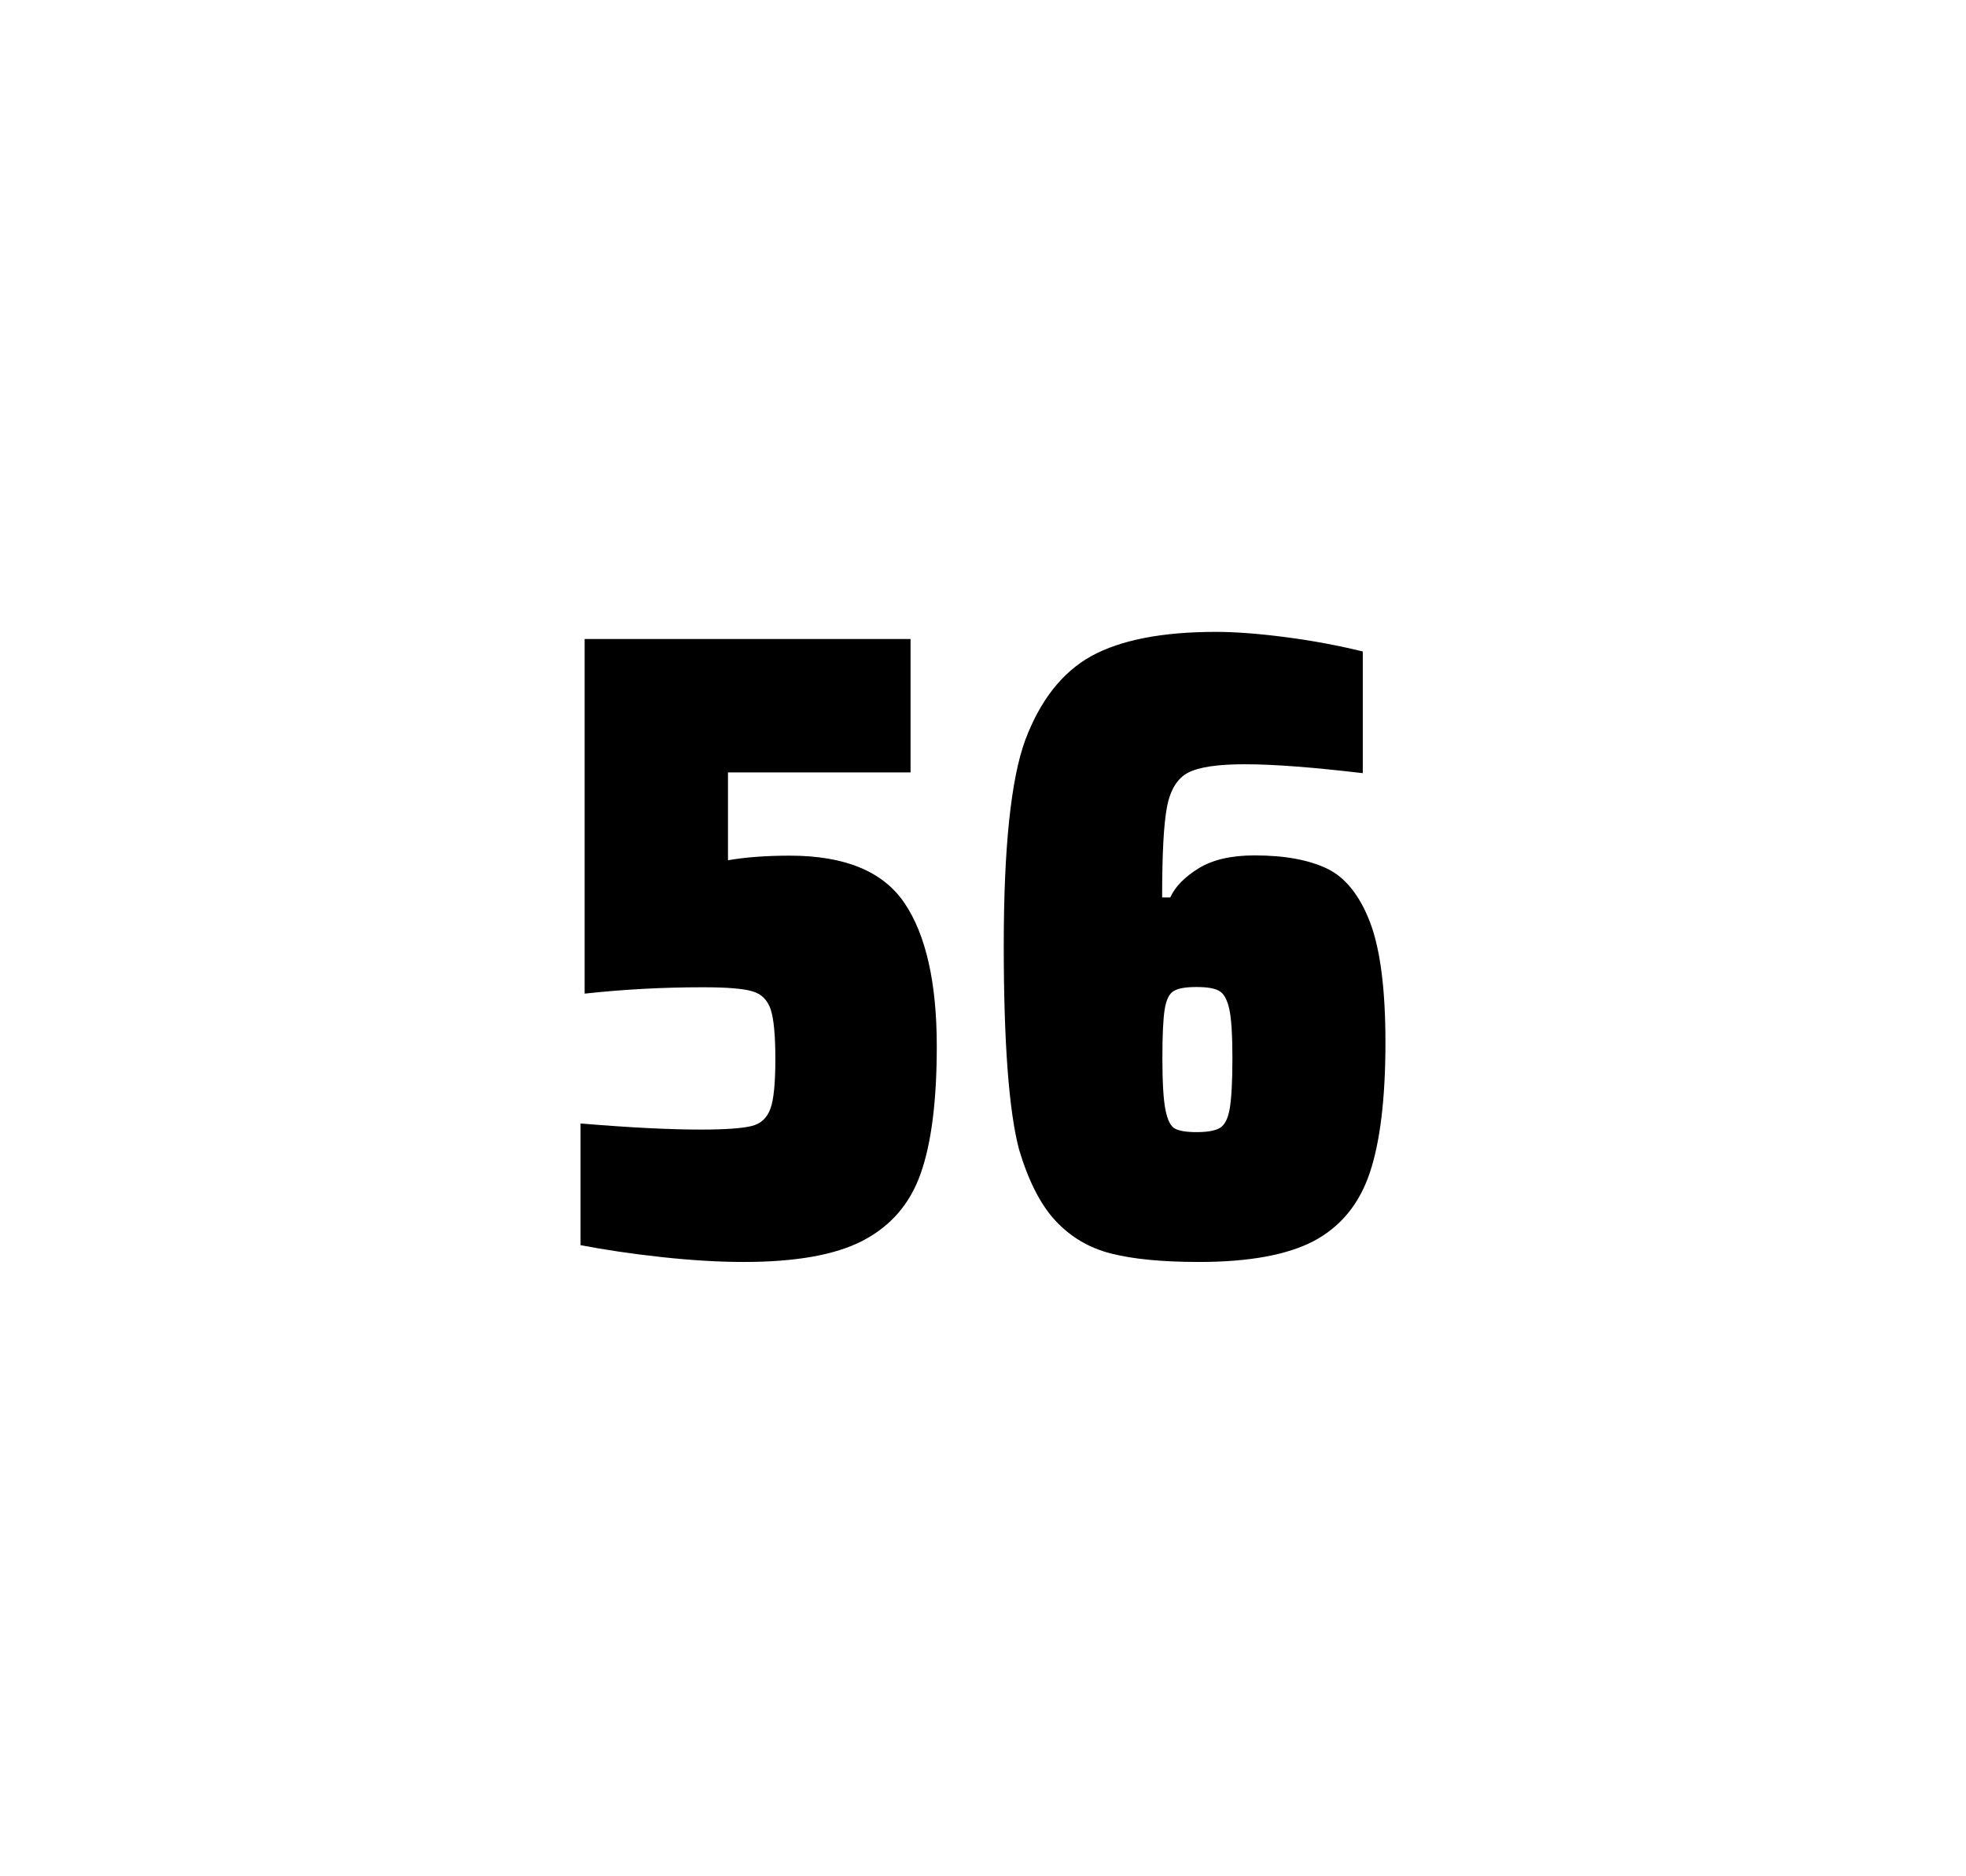 <?xml version="1.0" encoding="utf-8"?>
<svg version="1.1" id="wrapper" x="0px" y="0px" viewBox="0 0 772.1 737" style="enable-background:new 0 0 772.1 737;" xmlns="http://www.w3.org/2000/svg">
  <style type="text/css">
	.st0{fill:none;}
</style>
  <path id="frame" class="st0" d="M 1.5 0 L 770.5 0 C 771.3 0 772 0.7 772 1.5 L 772 735.4 C 772 736.2 771.3 736.9 770.5 736.9 L 1.5 736.9 C 0.7 736.9 0 736.2 0 735.4 L 0 1.5 C 0 0.7 0.7 0 1.5 0 Z"/>
  <g id="numbers"><path id="five" d="M 275.299 443.7 C 284.899 443.7 291.499 443.2 295.199 442.3 C 298.799 441.4 301.299 439.1 302.599 435.4 C 303.899 431.8 304.499 425.3 304.499 415.9 C 304.499 406.8 303.899 400.3 302.699 396.6 C 301.499 392.9 299.099 390.4 295.499 389.4 C 291.899 388.3 285.399 387.8 275.999 387.8 C 260.499 387.8 245.099 388.6 229.599 390.3 L 229.599 251 L 357.599 251 L 357.599 303.4 L 285.899 303.4 L 285.899 337.9 C 292.899 336.7 300.999 336.1 310.199 336.1 C 331.799 336.1 346.799 342.3 355.199 354.7 C 363.599 367.1 367.899 385.9 367.899 411 C 367.899 432.3 365.799 449 361.599 460.9 C 357.399 472.9 349.799 481.6 338.899 487.3 C 327.999 493 312.299 495.7 291.999 495.7 C 282.599 495.7 271.999 495.1 259.999 493.8 C 247.999 492.5 237.399 490.9 227.999 489.1 L 227.999 441.3 C 247.099 442.9 262.899 443.7 275.299 443.7 Z"/><path id="six" d="M 436.401 492.4 C 427.701 490.2 420.501 485.9 414.601 479.6 C 408.701 473.3 403.901 463.9 400.201 451.5 C 396.201 436.3 394.201 409.5 394.201 371.3 C 394.201 333.1 397.001 306.2 402.601 290.8 C 408.501 275.1 417.101 264.1 428.601 257.7 C 440.101 251.4 456.401 248.2 477.501 248.2 C 485.201 248.2 494.401 248.9 505.101 250.3 C 515.801 251.7 525.801 253.6 535.201 255.9 L 535.201 303.7 C 515.701 301.4 500.301 300.2 488.801 300.2 C 478.201 300.2 470.901 301.3 466.601 303.5 C 462.401 305.7 459.601 310.2 458.301 317 C 457.001 323.8 456.401 335.6 456.401 352.5 L 459.601 352.5 C 461.501 348.3 465.201 344.5 470.701 341.1 C 476.201 337.7 483.501 336 492.701 336 C 504.701 336 514.201 337.8 521.401 341.3 C 528.501 344.8 534.101 351.9 538.101 362.4 C 542.101 373 544.101 388.7 544.101 409.5 C 544.101 431.5 542.001 448.7 537.901 460.8 C 533.801 473 526.501 481.8 516.101 487.4 C 505.701 492.9 490.601 495.7 470.901 495.7 C 456.601 495.7 445.101 494.6 436.401 492.4 Z M 479.001 443.1 C 480.901 442 482.201 439.6 482.901 435.7 C 483.601 431.8 484.001 425.2 484.001 415.8 C 484.001 406.7 483.601 400.2 482.801 396.5 C 482.001 392.8 480.701 390.3 478.901 389.3 C 477.101 388.2 474.201 387.7 469.901 387.7 C 465.601 387.7 462.701 388.2 460.901 389.3 C 459.101 390.4 458.001 392.8 457.401 396.5 C 456.801 400.3 456.501 406.6 456.501 415.5 C 456.501 425.1 456.901 431.9 457.701 435.9 C 458.501 439.9 459.701 442.4 461.401 443.3 C 463.001 444.2 465.901 444.7 469.801 444.7 C 474.001 444.7 477.101 444.2 479.001 443.1 Z"/></g>
</svg>